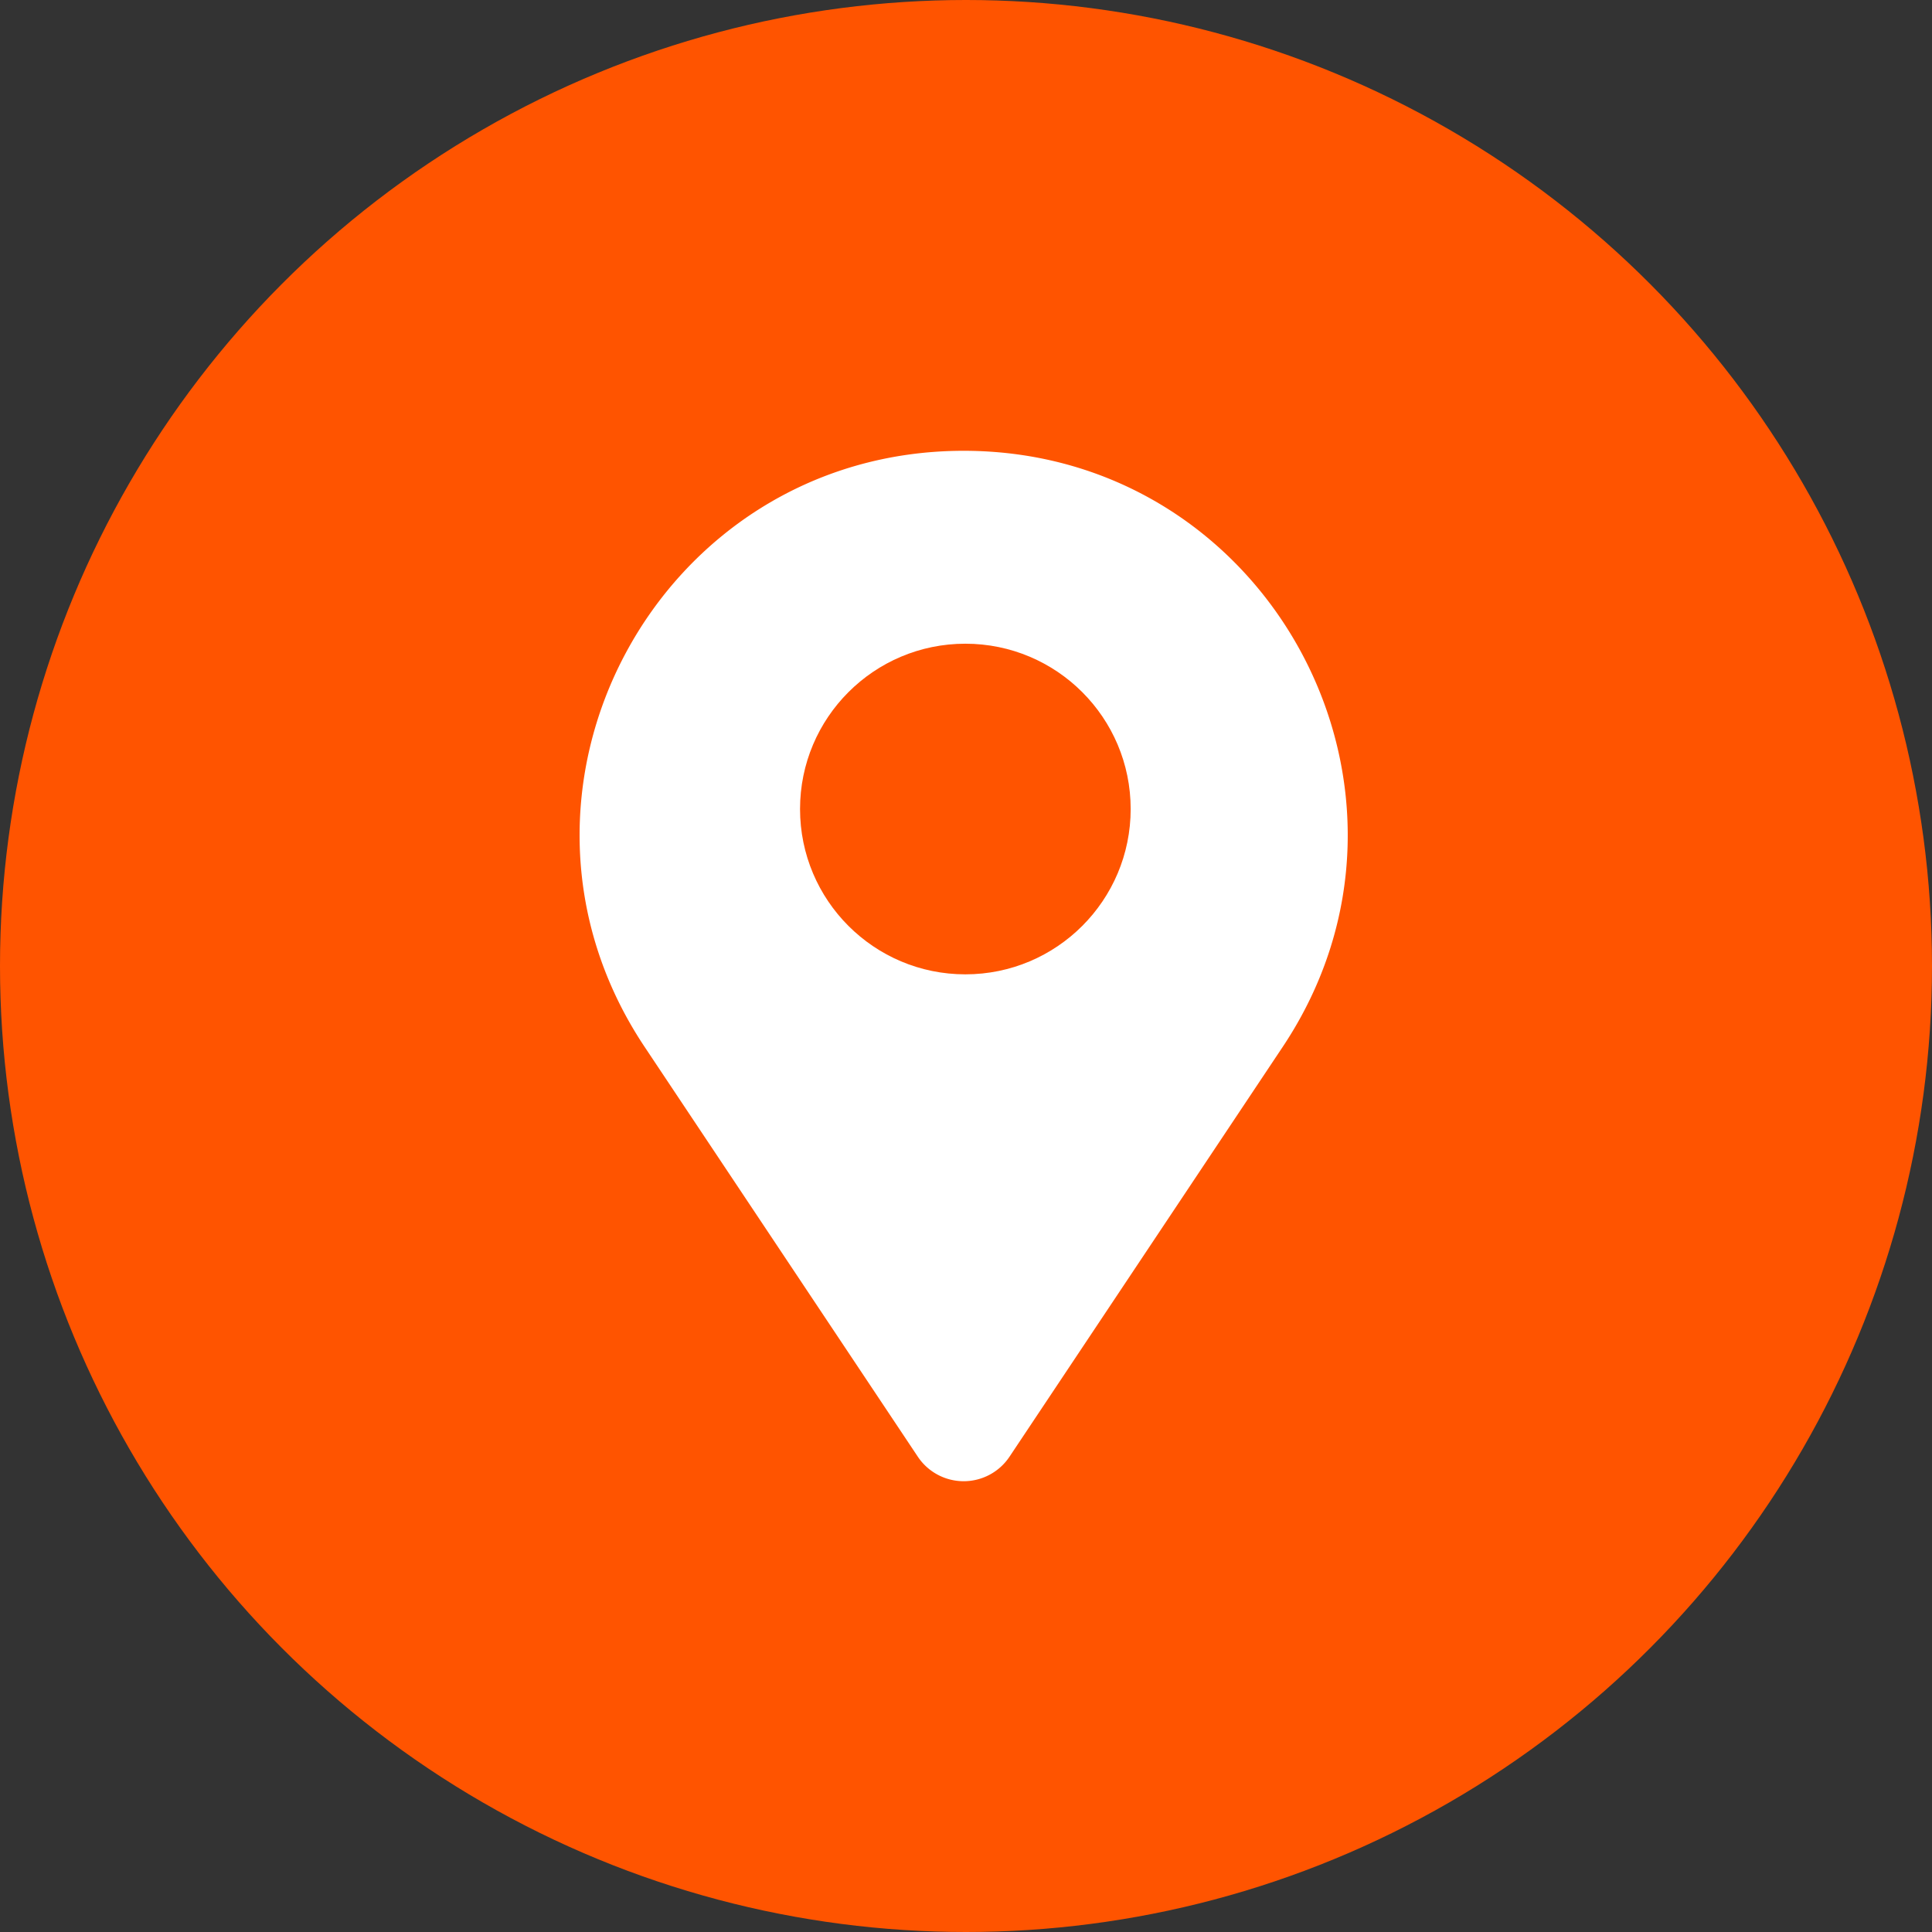 <svg xmlns="http://www.w3.org/2000/svg" xmlns:xlink="http://www.w3.org/1999/xlink" width="512" height="512" x="0" y="0" viewBox="0 0 60 60" style="enable-background:new 0 0 512 512" xml:space="preserve" class=""><rect x="0" y="0" width="60" height="60" fill="#333333" stroke="none"/><g><circle cx="30" cy="30" r="30" fill="#ff5400" opacity="1" data-original="#000000" class=""></circle><path fill="#ffffff" d="M31.352 45.238a1.712 1.712 0 0 1-2.849 0L20.02 32.513C14.744 24.599 20.417 14 29.928 14s15.183 10.6 9.907 18.513z" opacity="1" data-original="#ffffff"></path><circle cx="29.98" cy="25.125" r="5.134" fill="#ff5400" opacity="1" data-original="#000000" class=""></circle></g></svg>